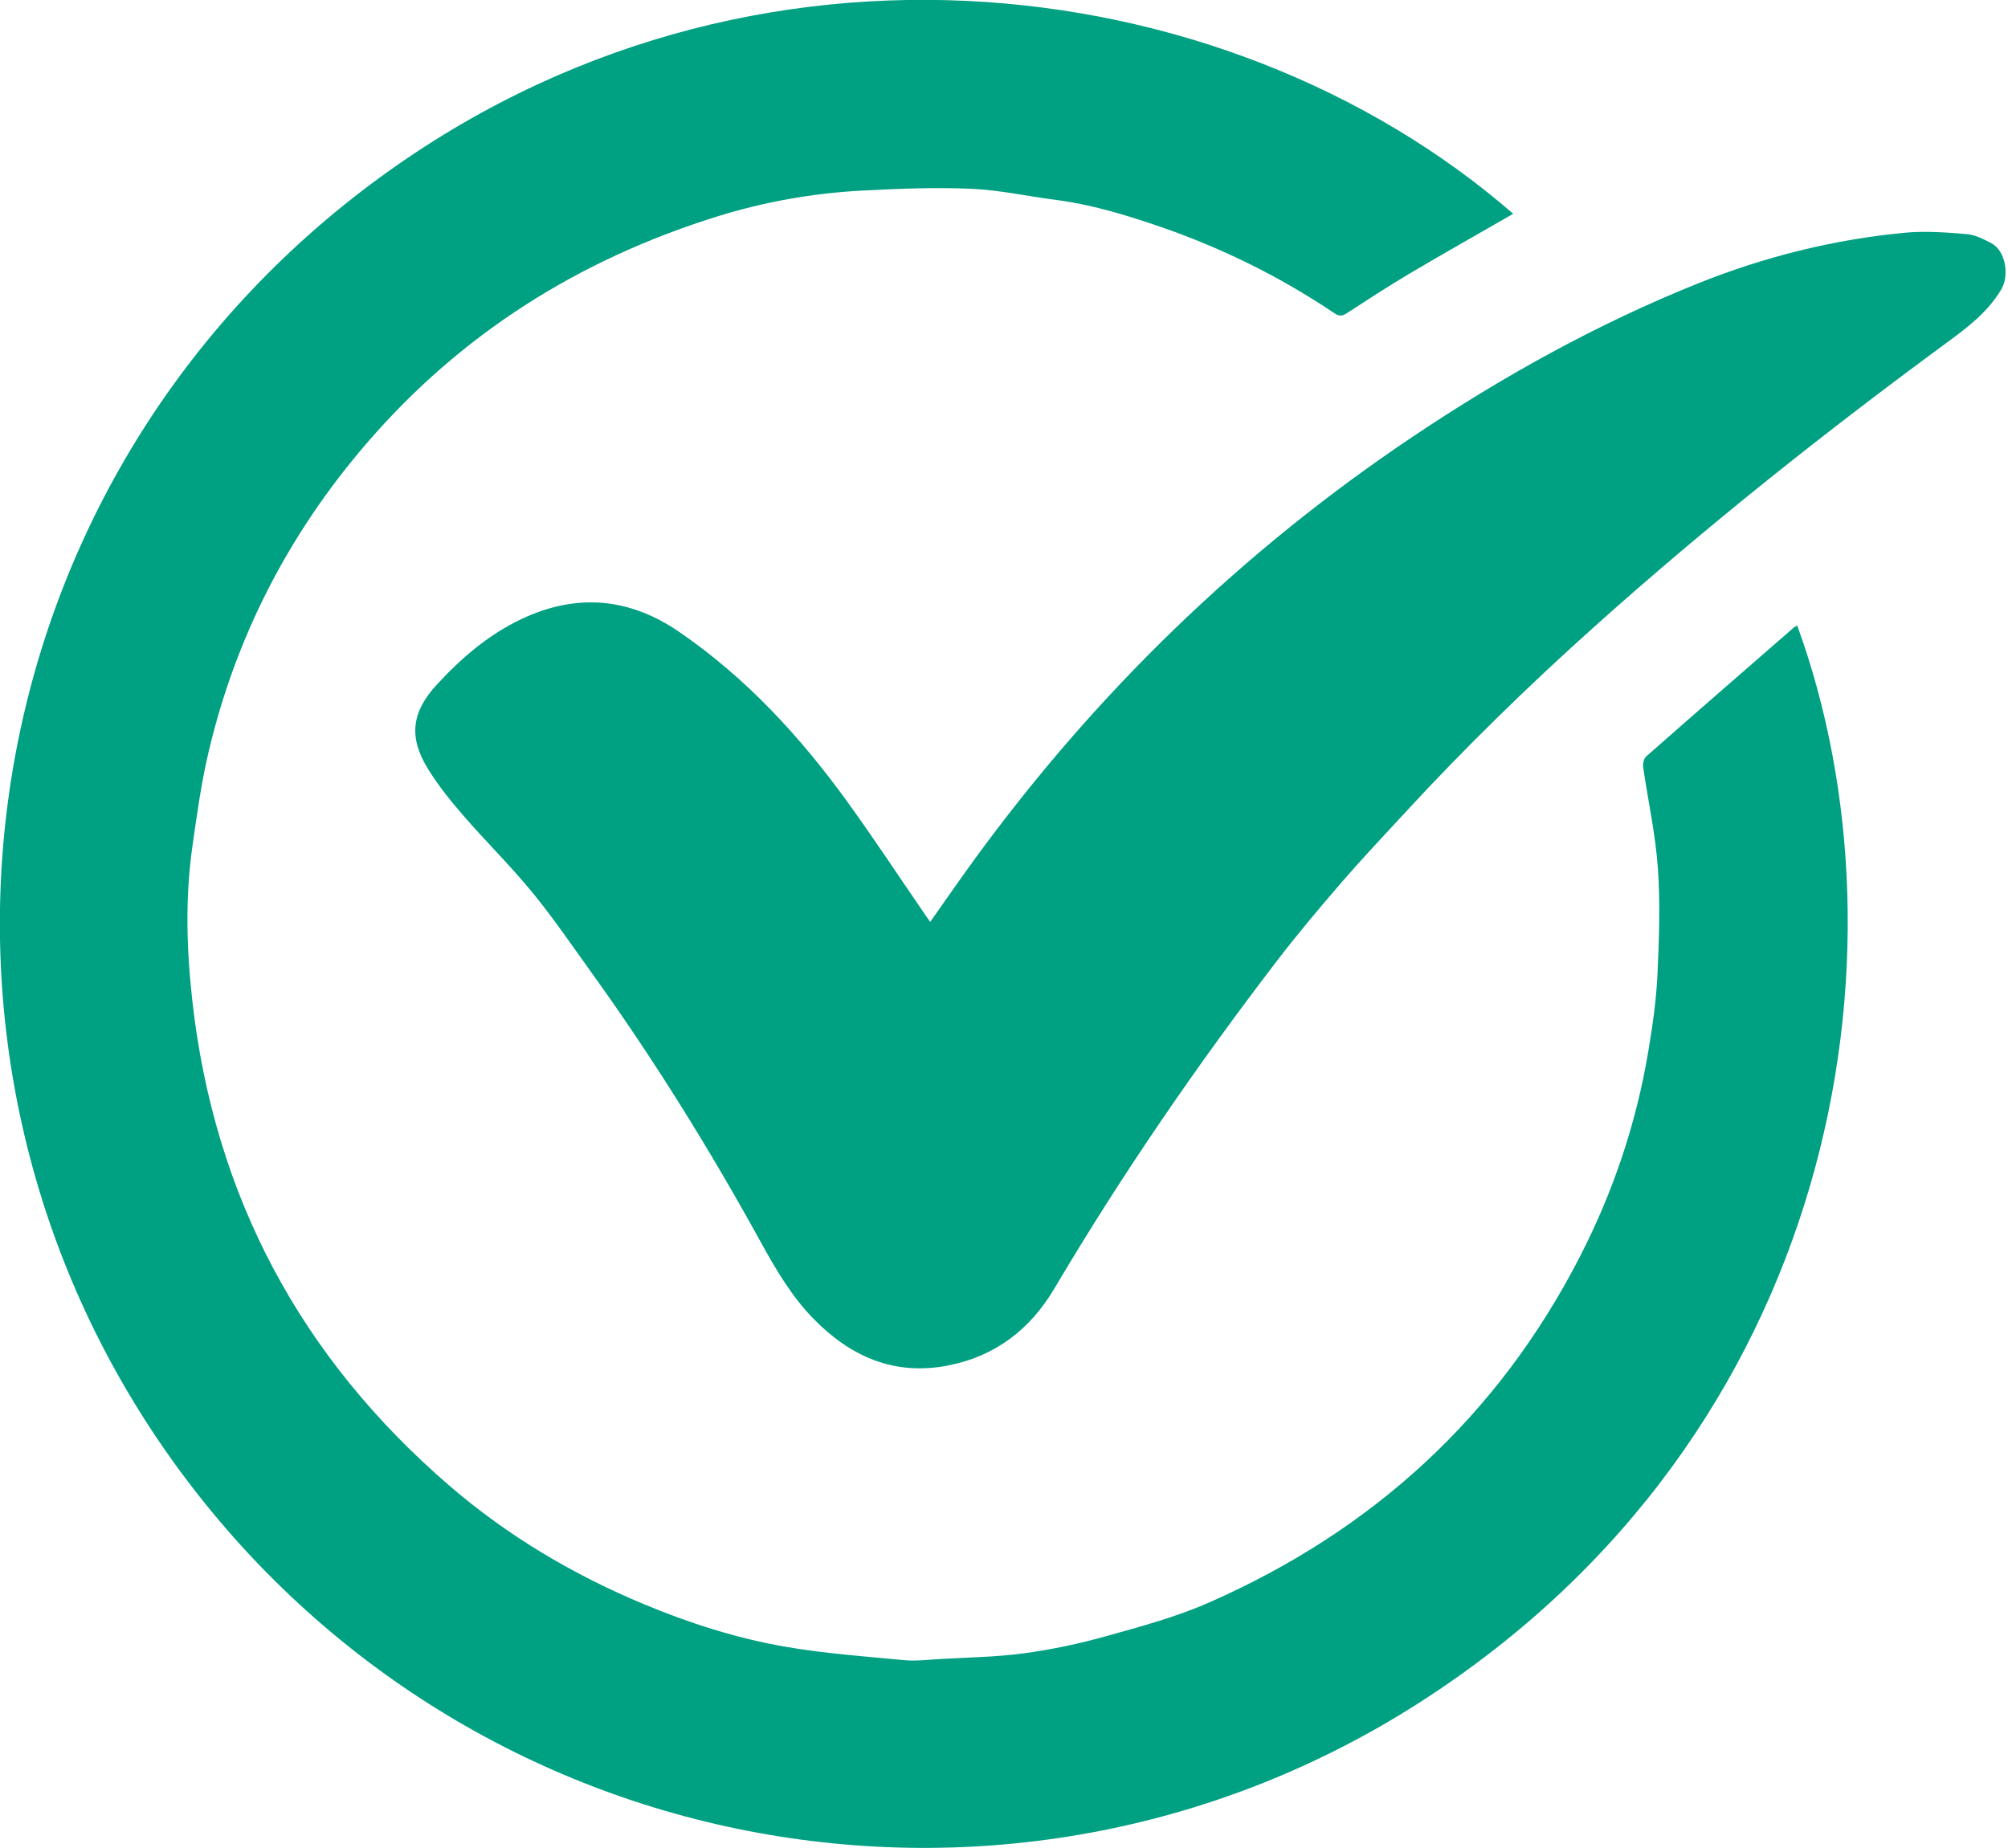 <svg xmlns="http://www.w3.org/2000/svg" xmlns:xlink="http://www.w3.org/1999/xlink" xmlns:serif="http://www.serif.com/" width="100%" height="100%" viewBox="0 0 616 567" xml:space="preserve" style="fill-rule:evenodd;clip-rule:evenodd;stroke-linejoin:round;stroke-miterlimit:2;">
    <g transform="matrix(4.167,0,0,4.167,464.214,507.655)">
        <path d="M0,-106.087C-2.573,-104.607 -5.119,-103.171 -7.634,-101.683C-9.208,-100.75 -10.741,-99.748 -12.276,-98.752C-12.612,-98.534 -12.839,-98.548 -13.164,-98.767C-17.301,-101.549 -21.739,-103.711 -26.468,-105.298C-28.813,-106.085 -31.17,-106.786 -33.631,-107.103C-35.725,-107.372 -37.806,-107.838 -39.904,-107.928C-42.567,-108.043 -45.247,-107.938 -47.913,-107.797C-51.549,-107.605 -55.128,-106.974 -58.604,-105.89C-68.772,-102.721 -77.473,-97.258 -84.443,-89.15C-90.149,-82.512 -94.063,-74.939 -96.058,-66.411C-96.591,-64.136 -96.911,-61.806 -97.241,-59.487C-97.778,-55.71 -97.666,-51.913 -97.243,-48.14C-95.632,-33.76 -89.261,-21.872 -78.315,-12.44C-74.021,-8.739 -69.195,-5.881 -63.959,-3.701C-60.636,-2.317 -57.216,-1.223 -53.684,-0.602C-50.775,-0.091 -47.813,0.12 -44.868,0.401C-43.989,0.485 -43.09,0.373 -42.201,0.321C-40.138,0.2 -38.061,0.175 -36.018,-0.101C-33.99,-0.375 -31.968,-0.803 -29.997,-1.354C-27.434,-2.07 -24.832,-2.767 -22.406,-3.834C-10.356,-9.132 -1.142,-17.53 4.904,-29.294C7.371,-34.094 9.071,-39.157 9.955,-44.482C10.261,-46.323 10.531,-48.185 10.618,-50.047C10.741,-52.667 10.832,-55.307 10.649,-57.918C10.477,-60.401 9.925,-62.858 9.569,-65.329C9.533,-65.586 9.61,-65.975 9.786,-66.13C13.388,-69.303 17.011,-72.45 20.631,-75.601C20.711,-75.67 20.811,-75.716 20.906,-75.776C29.687,-51.694 23.898,-16.203 -6.914,3.534C-37.251,22.967 -77.685,15.299 -98.857,-14.503C-119.674,-43.806 -114.208,-84.652 -85.393,-107.279C-57.661,-129.054 -21.204,-124.521 0,-106.087" style="fill:rgb(0,160,130);fill-rule:nonzero;"></path>
    </g>
    <g transform="matrix(4.167,0,0,4.167,285.356,210.084)">
        <path d="M0,17.462C1.094,15.915 2.13,14.411 3.205,12.935C12.147,0.646 22.885,-9.79 35.515,-18.258C42.135,-22.695 49.08,-26.555 56.477,-29.53C61.381,-31.503 66.498,-32.786 71.774,-33.282C73.271,-33.424 74.804,-33.303 76.31,-33.18C76.926,-33.13 77.544,-32.811 78.11,-32.517C79.2,-31.949 79.45,-30.106 78.852,-29.105C77.851,-27.429 76.373,-26.313 74.87,-25.209C65.924,-18.634 57.232,-11.743 48.96,-4.333C44.067,0.05 39.367,4.631 34.916,9.464C33.38,11.131 31.818,12.776 30.336,14.49C28.705,16.378 27.095,18.288 25.576,20.267C19.635,28.014 14.115,36.049 9.141,44.455C7.356,47.47 4.775,49.449 1.303,50.123C-2.624,50.886 -5.836,49.483 -8.561,46.71C-10.208,45.034 -11.374,43.03 -12.496,40.992C-16.255,34.159 -20.364,27.545 -24.92,21.212C-26.352,19.221 -27.734,17.186 -29.287,15.291C-30.892,13.332 -32.708,11.548 -34.368,9.632C-35.314,8.539 -36.236,7.399 -36.988,6.169C-38.421,3.827 -38.167,1.986 -36.303,-0.031C-34.502,-1.98 -32.513,-3.692 -30.09,-4.838C-26.043,-6.751 -22.165,-6.422 -18.483,-3.896C-13.56,-0.52 -9.58,3.807 -6.104,8.609C-4.153,11.303 -2.325,14.084 -0.442,16.826C-0.306,17.025 -0.166,17.223 0,17.462" style="fill:rgb(0,160,130);fill-rule:nonzero;"></path>
    </g>
</svg>
